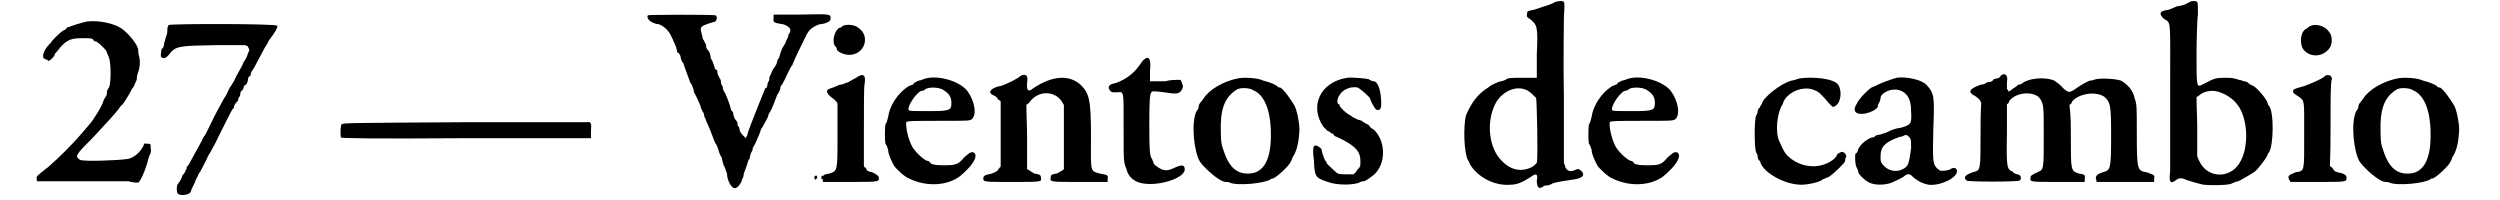 <?xml version='1.0' encoding='utf-8'?>
<svg xmlns="http://www.w3.org/2000/svg" xmlns:xlink="http://www.w3.org/1999/xlink" width="350px" height="28px" viewBox="0 0 3502 288" version="1.1">
<defs>
<path id="gl5129" d="M 76 2 C 67 4 55 8 52 9 C 52 10 50 10 49 10 C 48 10 46 12 46 13 C 46 13 44 14 42 15 C 37 18 24 31 24 33 C 24 33 22 34 21 36 C 14 43 10 55 16 56 C 18 57 19 57 20 58 C 21 61 30 52 30 49 C 30 48 31 48 38 39 C 48 28 54 26 69 26 C 80 26 84 26 85 28 C 86 30 88 31 90 31 C 92 32 99 38 104 44 C 104 45 106 49 108 54 C 111 63 111 90 108 97 C 106 99 105 102 105 103 C 105 104 105 108 104 109 C 103 111 100 115 100 116 C 99 122 85 145 79 151 C 78 152 72 159 67 165 C 56 178 36 198 21 211 C 3 225 3 225 4 229 C 4 230 4 231 4 232 C 25 232 45 232 66 232 C 100 232 130 232 136 232 C 142 234 148 234 150 234 C 153 232 158 222 163 206 C 164 202 165 198 166 195 C 168 193 169 188 168 184 C 168 178 168 178 163 178 C 159 177 158 178 158 180 C 154 189 144 199 134 200 C 121 202 69 204 66 201 C 58 196 61 193 84 170 C 106 146 114 138 121 129 C 123 126 126 122 127 122 C 129 120 139 104 141 99 C 144 96 145 92 146 90 C 147 88 148 86 148 85 C 148 84 148 79 150 75 C 153 66 153 58 151 51 C 150 48 150 44 150 43 C 150 36 136 19 126 12 C 114 4 92 0 76 2 z" fill="black"/><!-- width=175 height=245 -->
<path id="gl6925" d="M 14 3 C 13 4 12 7 12 9 C 12 12 12 16 10 20 C 9 24 7 30 7 32 C 7 33 6 37 4 37 C 3 39 2 48 3 49 C 6 52 10 51 14 46 C 24 33 28 33 82 32 C 97 32 110 32 124 32 C 126 33 127 33 128 34 C 129 36 129 37 130 38 C 130 40 129 42 128 44 C 127 48 124 54 122 56 C 121 60 117 66 115 70 C 112 75 109 81 108 84 C 106 86 104 91 102 93 C 100 96 98 103 94 108 C 92 112 85 124 80 134 C 69 156 68 159 66 162 C 66 162 63 165 62 169 C 55 182 48 194 45 200 C 44 202 42 206 40 207 C 40 210 39 212 38 213 C 38 213 37 217 34 219 C 32 226 28 231 27 232 C 25 235 25 243 27 246 C 33 250 46 247 46 242 C 46 241 49 235 52 229 C 52 226 55 223 56 220 C 56 219 58 216 60 213 C 63 207 70 194 70 193 C 70 193 72 189 74 186 C 76 182 81 174 85 165 C 97 141 104 127 106 124 C 108 123 108 121 108 120 C 108 120 109 117 111 115 C 112 114 114 112 114 111 C 114 110 114 108 116 106 C 117 104 117 103 117 102 C 117 100 118 98 120 97 C 122 94 122 93 122 92 C 122 91 123 90 126 88 C 127 86 128 84 128 82 C 128 82 128 80 129 78 C 132 76 132 75 132 74 C 132 73 133 70 134 69 C 135 68 139 61 142 55 C 152 36 153 34 156 30 C 157 27 159 24 162 20 C 164 18 166 14 166 14 C 166 14 168 12 169 9 C 170 7 171 6 170 4 C 168 1 19 1 14 3 z" fill="black"/><!-- width=178 height=255 -->
<path id="gl4869" d="M 178 3 C 16 4 4 4 3 6 C 1 8 1 22 2 25 C 3 26 40 27 183 26 C 242 26 302 26 362 26 C 362 22 362 20 362 16 C 363 4 362 2 356 3 C 354 3 273 3 178 3 z" fill="black"/><!-- width=369 height=33 -->
<path id="gl6417" d="M 222 2 C 210 2 196 2 184 2 C 184 3 184 6 184 7 C 183 13 184 14 198 16 C 207 19 211 24 206 30 C 205 31 205 33 205 34 C 205 34 202 39 201 43 C 199 46 196 51 195 54 C 194 56 193 61 192 64 C 189 67 189 70 189 70 C 189 72 187 76 183 81 C 181 86 178 92 178 92 C 178 93 178 96 177 98 C 175 100 175 104 175 104 C 175 105 174 108 172 108 C 171 110 147 170 147 172 C 147 172 146 175 146 176 C 145 177 145 178 144 180 C 142 178 141 177 140 176 C 138 174 135 170 135 168 C 135 165 134 163 133 163 C 132 162 132 159 132 158 C 132 157 130 154 128 152 C 127 150 126 146 126 146 C 126 145 126 142 124 141 C 123 140 122 138 122 136 C 121 132 117 121 114 115 C 112 112 111 109 111 109 C 111 108 111 105 109 103 C 108 100 108 98 108 97 C 108 96 106 93 105 91 C 103 88 103 85 103 84 C 103 82 102 81 100 81 C 100 81 99 78 98 75 C 97 72 96 68 94 66 C 93 63 93 62 93 61 C 93 60 92 57 91 55 C 88 52 87 50 87 49 C 87 48 87 45 86 44 C 85 43 84 39 82 37 C 82 36 81 31 80 28 C 78 20 79 19 90 15 C 94 14 99 12 100 12 C 103 9 103 4 100 3 C 98 2 4 2 3 3 C 0 8 8 15 19 16 C 25 18 33 25 36 32 C 37 34 40 40 42 45 C 44 49 45 54 45 55 C 45 56 46 57 46 57 C 48 57 49 60 50 62 C 50 64 51 69 54 72 C 55 76 61 91 64 100 C 66 102 67 105 68 108 C 69 110 69 112 69 112 C 69 114 72 118 74 123 C 76 128 79 133 79 135 C 79 136 81 140 82 142 C 84 144 84 147 84 148 C 84 148 85 151 86 152 C 86 153 88 158 90 162 C 94 171 98 183 100 187 C 102 189 103 193 104 195 C 105 198 106 204 109 207 C 110 211 111 216 112 219 C 114 222 115 225 115 226 C 116 228 117 231 117 232 C 117 240 123 252 128 252 C 132 252 136 246 138 242 C 138 240 139 238 140 237 C 140 236 141 234 141 231 C 144 224 147 214 148 211 C 150 210 150 207 150 206 C 150 206 151 202 152 200 C 154 198 154 195 154 194 C 154 194 158 188 160 182 C 163 176 165 170 165 170 C 165 169 166 166 168 164 C 169 162 172 157 174 153 C 176 150 177 145 177 145 C 178 144 180 140 182 136 C 183 133 187 124 189 118 C 193 112 194 108 194 106 C 194 105 195 104 195 104 C 196 104 201 94 207 81 C 208 79 210 75 211 75 C 211 74 212 72 212 72 C 214 66 230 34 232 30 C 236 22 244 18 250 16 C 260 15 266 12 266 8 C 266 1 267 1 222 2 M 243 235 C 242 238 244 242 246 238 C 247 236 247 235 246 234 C 244 234 243 234 243 235 M 253 235 C 252 238 254 242 255 238 C 256 236 256 235 255 234 C 254 234 253 234 253 235 z" fill="black"/><!-- width=274 height=260 -->
<path id="gl7425" d="M 33 3 C 32 4 30 6 28 6 C 21 9 16 26 22 33 C 24 34 24 37 24 37 C 24 40 34 45 42 45 C 64 45 73 18 55 6 C 49 1 38 1 33 3 M 57 75 C 56 75 51 79 48 80 C 44 82 40 85 39 85 C 39 85 37 85 36 86 C 34 87 31 88 28 88 C 24 90 19 92 13 94 C 8 96 9 100 16 106 C 21 109 25 114 25 115 C 25 116 25 138 25 162 C 25 213 25 212 13 216 C 6 217 3 218 4 224 C 4 225 4 226 4 228 C 18 228 31 228 43 228 C 86 228 86 228 84 220 C 82 218 81 217 75 214 C 69 213 67 212 66 208 C 64 207 63 206 63 205 C 63 187 63 168 63 150 C 63 120 63 91 64 87 C 66 76 63 72 57 75 z" fill="black"/><!-- width=91 height=235 -->
<path id="gl1" d="M 62 3 C 58 4 55 6 52 6 C 50 7 48 8 46 9 C 45 10 44 12 43 12 C 43 12 39 13 36 15 C 21 25 10 43 8 58 C 7 62 6 67 4 69 C 3 76 3 92 4 97 C 6 99 7 103 8 106 C 8 112 12 120 16 128 C 19 133 32 145 38 147 C 62 159 92 158 111 144 C 128 130 138 116 132 110 C 128 108 126 109 117 117 C 109 127 105 128 88 128 C 76 128 74 127 70 126 C 68 123 66 122 66 122 C 61 122 49 111 43 102 C 38 93 33 76 34 66 C 34 64 51 64 80 64 C 123 64 124 64 128 62 C 136 56 133 36 122 21 C 111 7 81 -2 62 3 M 88 20 C 96 25 99 30 99 38 C 99 49 97 50 66 50 C 50 50 39 50 38 49 C 34 46 46 26 55 21 C 57 21 60 20 61 19 C 64 15 82 15 88 20 z" fill="black"/><!-- width=145 height=164 -->
<path id="gl5643" d="M 55 3 C 50 8 28 18 25 18 C 24 18 20 19 18 20 C 9 24 9 28 15 31 C 18 32 21 34 22 37 C 24 38 25 39 26 40 C 26 56 26 72 26 87 C 26 102 26 117 26 133 C 26 134 25 135 24 136 C 21 141 20 141 13 144 C 3 146 1 147 1 151 C 1 156 2 156 43 156 C 85 156 85 156 84 150 C 84 146 82 145 75 144 C 74 144 70 141 68 140 C 67 139 66 138 64 138 C 64 122 64 106 64 91 C 64 76 63 61 63 45 C 64 44 66 43 67 42 C 79 24 103 24 114 40 C 115 42 116 44 117 45 C 117 61 117 76 117 91 C 117 106 117 122 117 138 C 116 138 115 139 114 140 C 111 141 108 144 106 144 C 99 145 98 146 98 150 C 97 156 97 156 140 156 C 153 156 166 156 180 156 C 180 154 180 153 180 152 C 181 146 180 146 169 144 C 154 140 156 142 156 88 C 156 36 153 28 141 16 C 124 1 100 3 73 21 C 66 27 63 25 64 13 C 66 2 62 0 55 3 z" fill="black"/><!-- width=188 height=164 -->
<path id="gl6666" d="M 54 6 C 52 8 50 12 48 14 C 40 26 24 37 9 40 C 4 42 3 46 7 50 C 9 52 9 52 16 52 C 27 51 26 48 26 104 C 26 152 26 153 30 162 C 32 171 37 177 46 181 C 68 190 114 177 114 163 C 114 157 111 156 103 159 C 90 165 88 165 81 163 C 75 160 69 156 69 153 C 69 153 68 151 67 148 C 64 144 63 140 63 97 C 63 61 64 54 66 52 C 67 50 69 50 85 52 C 104 55 106 54 110 48 C 112 43 112 43 110 39 C 110 38 109 36 108 34 C 100 34 93 34 86 36 C 79 36 72 36 64 36 C 64 31 64 26 64 21 C 66 3 62 -2 54 6 z" fill="black"/><!-- width=120 height=192 -->
<path id="gl3" d="M 69 3 C 49 7 28 19 20 32 C 19 34 15 38 14 40 C 13 42 13 44 13 45 C 13 45 12 48 10 50 C 2 66 6 108 15 123 C 24 135 44 152 52 152 C 54 152 56 152 58 153 C 69 158 109 154 117 148 C 117 147 120 147 120 147 C 123 147 144 129 146 122 C 147 121 148 118 148 117 C 153 110 157 99 158 80 C 159 73 156 54 152 44 C 148 36 134 16 130 16 C 129 16 128 16 127 15 C 126 13 118 9 106 6 C 98 2 78 1 69 3 M 92 20 C 110 28 118 54 117 90 C 116 123 105 140 84 140 C 67 140 56 130 48 104 C 46 99 45 93 45 80 C 44 48 50 30 68 19 C 72 16 86 16 92 20 z" fill="black"/><!-- width=168 height=163 -->
<path id="gl6664" d="M 55 2 C 16 8 0 43 21 73 C 24 75 26 79 28 79 C 28 79 31 80 31 81 C 31 82 32 82 33 82 C 34 82 36 84 36 85 C 37 86 39 87 42 88 C 67 100 74 108 74 122 C 74 130 74 130 69 135 C 68 138 66 139 64 141 C 61 141 57 141 54 141 C 46 141 43 141 40 139 C 36 135 25 126 25 124 C 25 123 25 122 24 122 C 22 120 18 108 18 105 C 18 104 16 103 15 102 C 7 96 4 100 7 120 C 8 145 9 146 27 152 C 40 157 66 157 74 152 C 76 151 78 151 79 151 C 81 151 88 146 93 142 C 105 132 110 112 104 94 C 102 87 96 78 92 76 C 92 76 88 74 86 70 C 82 68 78 66 76 64 C 74 63 70 62 69 62 C 69 61 64 60 61 57 C 54 54 44 44 44 42 C 44 40 43 40 43 40 C 40 40 40 32 44 27 C 48 19 60 14 70 16 C 74 18 88 30 88 32 C 88 34 94 46 97 48 C 102 50 104 46 104 40 C 104 20 99 7 93 7 C 92 7 88 6 86 4 C 82 3 61 1 55 2 z" fill="black"/><!-- width=115 height=163 -->
<path id="gl6656" d="M 138 3 C 134 6 129 7 108 14 C 98 16 98 16 98 20 C 97 24 98 25 103 28 C 112 36 114 37 112 78 C 112 88 112 100 112 112 C 105 112 99 112 92 112 C 75 112 70 112 67 115 C 64 116 62 117 61 117 C 58 117 46 122 42 126 C 26 136 18 148 10 166 C 6 182 7 220 13 231 C 14 231 15 235 16 237 C 27 255 51 268 74 266 C 84 266 92 262 103 255 C 111 249 114 250 112 260 C 112 271 116 273 122 268 C 123 267 126 267 127 267 C 128 267 132 266 135 264 C 141 262 148 261 168 258 C 178 256 182 252 176 246 C 172 243 172 243 169 244 C 160 248 157 247 153 241 C 153 238 152 237 151 235 C 151 204 151 171 151 140 C 150 87 151 37 151 25 C 152 10 152 4 151 3 C 150 1 144 1 138 3 M 98 130 C 103 133 105 135 111 141 C 112 144 114 228 112 234 C 112 235 110 237 106 240 C 91 248 75 246 61 231 C 43 213 39 176 52 150 C 61 132 82 122 98 130 z" fill="black"/><!-- width=188 height=279 -->
<path id="gl2" d="M 62 3 C 58 4 55 6 52 6 C 50 7 48 8 46 9 C 45 10 44 12 43 12 C 43 12 39 13 36 15 C 21 25 10 43 8 58 C 7 62 6 67 4 69 C 3 76 3 92 4 97 C 6 99 7 103 8 106 C 8 112 12 120 16 128 C 19 133 32 145 38 147 C 62 159 92 158 111 144 C 128 130 138 116 132 110 C 128 108 126 109 117 117 C 109 127 105 128 88 128 C 76 128 74 127 70 126 C 68 123 66 122 66 122 C 61 122 49 111 43 102 C 38 93 33 76 34 66 C 34 64 51 64 80 64 C 123 64 124 64 128 62 C 136 56 133 36 122 21 C 111 7 81 -2 62 3 M 88 20 C 96 25 99 30 99 38 C 99 49 97 50 66 50 C 50 50 39 50 38 49 C 34 46 46 26 55 21 C 57 21 60 20 61 19 C 64 15 82 15 88 20 z" fill="black"/><!-- width=145 height=164 -->
<path id="gl5641" d="M 72 3 C 69 4 63 6 61 6 C 45 10 18 32 18 40 C 16 42 16 43 15 45 C 13 46 12 49 12 50 C 12 51 12 54 10 56 C 7 61 7 104 10 110 C 12 112 12 115 12 116 C 12 117 13 120 14 121 C 15 121 16 123 16 124 C 21 139 51 156 75 156 C 85 156 103 152 106 148 C 108 148 110 146 114 145 C 121 141 138 124 138 122 C 138 121 138 118 139 117 C 140 115 140 115 138 111 C 134 108 134 108 130 110 C 128 111 126 112 126 114 C 126 115 124 116 123 118 C 105 134 76 133 57 116 C 51 111 49 106 43 93 C 37 80 40 52 48 40 C 48 40 49 38 49 37 C 56 21 80 13 94 20 C 100 22 103 25 115 39 C 120 44 120 45 123 43 C 132 39 134 21 128 12 C 122 3 91 0 72 3 z" fill="black"/><!-- width=150 height=164 -->
<path id="gl4871" d="M 63 2 C 50 6 42 9 34 13 C 32 14 30 15 27 16 C 22 19 9 32 6 39 C 0 48 2 54 13 54 C 21 54 36 48 36 43 C 36 42 37 39 38 38 C 39 36 40 33 40 31 C 40 25 52 18 63 19 C 76 21 84 30 84 50 C 85 68 84 70 69 74 C 62 75 58 76 48 81 C 44 82 40 84 38 84 C 36 84 33 85 32 86 C 32 87 30 88 27 88 C 19 91 8 100 7 108 C 6 109 6 111 4 111 C 3 112 3 128 6 132 C 7 134 8 136 8 138 C 8 140 15 148 22 152 C 30 157 46 157 56 153 C 63 150 74 145 76 142 C 81 140 82 140 88 146 C 96 152 100 154 109 156 C 126 158 151 146 150 136 C 150 132 145 130 140 134 C 138 135 133 136 127 136 C 126 136 123 134 121 132 C 115 126 115 120 116 75 C 118 28 117 24 106 12 C 98 4 75 0 63 2 M 81 87 C 84 91 84 91 84 103 C 81 126 80 129 73 133 C 63 139 51 136 44 128 C 40 123 40 123 40 115 C 40 100 48 94 68 87 C 70 87 73 86 74 85 C 76 84 78 84 81 87 z" fill="black"/><!-- width=159 height=164 -->
<path id="gl4873" d="M 55 3 C 54 6 51 7 49 7 C 48 7 45 8 44 9 C 44 10 42 12 39 12 C 37 12 34 13 33 14 C 32 15 28 16 26 16 C 21 18 13 21 12 24 C 10 26 13 30 16 31 C 18 32 21 34 24 37 C 25 38 26 40 27 42 C 26 57 26 72 26 87 C 26 141 26 139 15 142 C 3 146 1 150 6 154 C 6 156 80 156 82 154 C 86 152 84 145 79 145 C 78 145 74 144 72 141 C 64 138 63 135 64 85 C 64 72 64 58 64 44 C 66 43 67 42 67 40 C 76 27 100 25 110 34 C 117 43 117 45 117 88 C 117 136 117 138 110 141 C 99 146 98 147 98 150 C 97 156 97 156 138 156 C 151 156 163 156 176 156 C 176 154 176 153 176 152 C 177 146 176 145 168 144 C 156 140 156 141 156 90 C 156 75 156 60 154 45 C 156 44 157 43 158 40 C 168 28 194 25 205 34 C 213 42 214 45 214 90 C 214 139 213 139 202 142 C 193 145 192 147 192 152 C 193 153 193 154 193 156 C 207 156 220 156 234 156 C 248 156 263 156 276 156 C 276 154 276 153 276 151 C 277 146 276 146 265 142 C 252 140 251 139 251 87 C 251 46 251 44 248 36 C 246 24 237 15 228 10 C 219 7 195 6 189 9 C 187 10 184 10 184 10 C 182 10 171 16 164 21 C 154 28 153 28 145 21 C 141 16 135 12 132 10 C 118 4 94 7 86 14 C 85 15 82 16 80 16 C 79 18 75 20 72 22 C 70 24 68 25 66 26 C 66 25 66 24 64 22 C 64 20 64 16 64 12 C 66 2 61 -2 55 3 z" fill="black"/><!-- width=283 height=163 -->
<path id="gl7952" d="M 44 3 C 42 4 38 6 36 7 C 32 8 28 9 26 9 C 24 10 19 12 14 14 C 8 15 3 16 3 18 C 1 19 3 24 7 27 C 18 34 16 25 16 136 C 16 199 16 240 16 247 C 14 262 16 266 25 259 C 28 256 34 256 39 259 C 42 260 55 264 64 266 C 74 267 94 267 103 265 C 106 264 111 261 114 261 C 117 260 134 250 138 247 C 144 242 154 228 156 224 C 156 223 157 220 158 220 C 165 211 166 160 158 152 C 157 151 156 148 156 147 C 153 140 138 123 134 123 C 133 123 132 122 129 120 C 128 118 124 117 122 117 C 120 116 117 115 115 115 C 112 114 108 112 98 112 C 82 112 81 112 64 121 C 54 126 54 128 54 79 C 54 55 55 28 56 20 C 56 9 56 4 55 3 C 54 1 46 1 44 3 M 85 132 C 99 136 112 146 118 159 C 128 180 128 212 118 231 C 105 258 70 258 58 232 C 57 230 56 228 55 225 C 55 211 55 196 55 183 C 55 169 54 154 54 140 C 55 139 56 139 57 138 C 63 132 75 129 85 132 z" fill="black"/><!-- width=172 height=273 -->
<path id="gl4872" d="M 36 3 C 33 4 31 6 30 7 C 21 10 19 27 24 36 C 33 49 52 49 62 36 C 67 30 67 18 62 12 C 56 3 43 0 36 3 M 60 74 C 57 75 56 75 56 75 C 56 78 34 87 26 90 C 12 94 10 94 10 98 C 10 100 13 102 18 105 C 27 112 26 109 26 160 C 26 213 27 212 14 214 C 4 218 2 219 4 224 C 4 225 6 226 6 228 C 19 228 32 228 45 228 C 87 228 87 228 87 222 C 87 218 84 216 74 214 C 70 213 69 212 67 208 C 66 207 64 206 63 205 C 64 184 64 164 64 144 C 64 111 64 82 66 80 C 66 76 63 74 60 74 z" fill="black"/><!-- width=97 height=236 -->
<path id="gl4" d="M 69 3 C 49 7 28 19 20 32 C 19 34 15 38 14 40 C 13 42 13 44 13 45 C 13 45 12 48 10 50 C 2 66 6 108 15 123 C 24 135 44 152 52 152 C 54 152 56 152 58 153 C 69 158 109 154 117 148 C 117 147 120 147 120 147 C 123 147 144 129 146 122 C 147 121 148 118 148 117 C 153 110 157 99 158 80 C 159 73 156 54 152 44 C 148 36 134 16 130 16 C 129 16 128 16 127 15 C 126 13 118 9 106 6 C 98 2 78 1 69 3 M 92 20 C 110 28 118 54 117 90 C 116 123 105 140 84 140 C 67 140 56 130 48 104 C 46 99 45 93 45 80 C 44 48 50 30 68 19 C 72 16 86 16 92 20 z" fill="black"/><!-- width=168 height=163 -->
</defs>
<use xlink:href="#gl5129" x="0" y="29"/>
<use xlink:href="#gl6925" x="180" y="33"/>
<use xlink:href="#gl4869" x="440" y="173"/>
<use xlink:href="#gl6417" x="881" y="19"/>
<use xlink:href="#gl7425" x="1132" y="34"/>
<use xlink:href="#gl1" x="1222" y="110"/>
<use xlink:href="#gl5643" x="1366" y="106"/>
<use xlink:href="#gl6666" x="1543" y="81"/>
<use xlink:href="#gl3" x="1664" y="110"/>
<use xlink:href="#gl6664" x="1836" y="110"/>
<use xlink:href="#gl6656" x="2052" y="0"/>
<use xlink:href="#gl2" x="2235" y="110"/>
<use xlink:href="#gl5641" x="2470" y="110"/>
<use xlink:href="#gl4871" x="2619" y="110"/>
<use xlink:href="#gl4873" x="2777" y="106"/>
<use xlink:href="#gl7952" x="3060" y="0"/>
<use xlink:href="#gl4872" x="3243" y="34"/>
<use xlink:href="#gl4" x="3334" y="110"/>
</svg>
